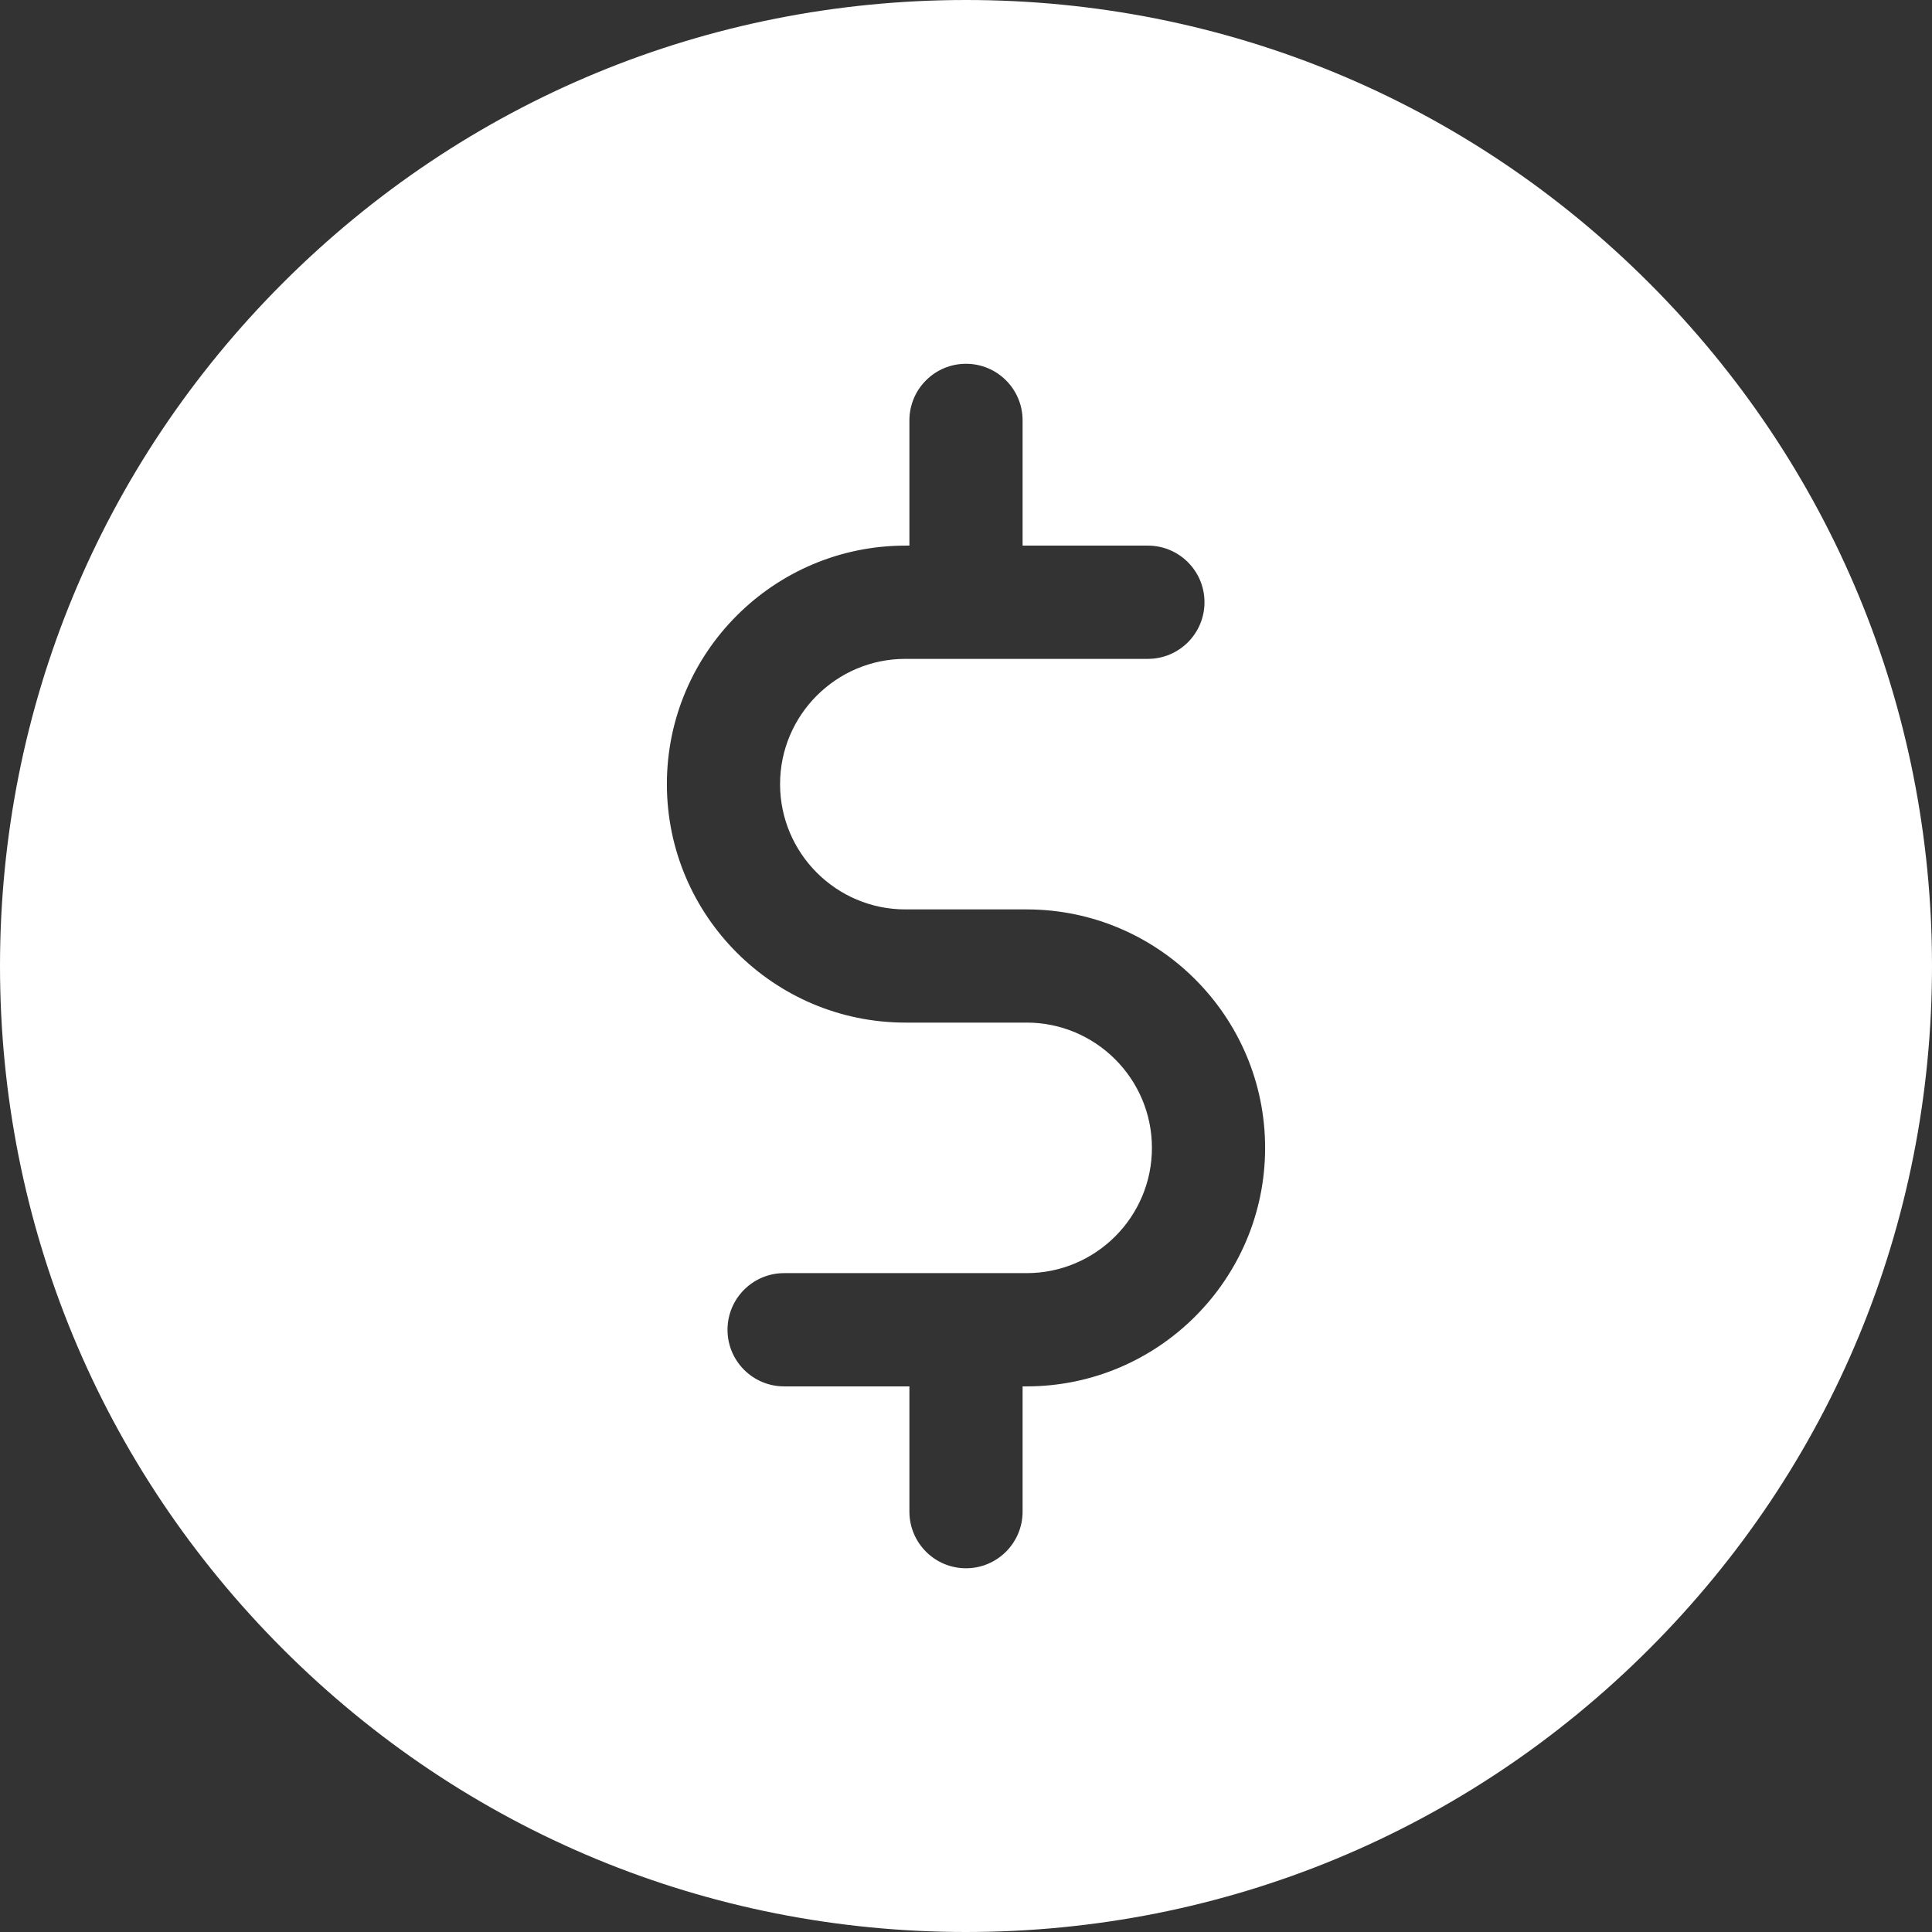 <?xml version="1.0" encoding="iso-8859-1"?>
<svg width="34" height="34" viewBox="0 0 34 34" fill="none" xmlns="http://www.w3.org/2000/svg">
<rect x="0" y="0" width="34" height="34" fill="#333333" stroke="none"/>
<path d="M29.021 4.979C25.81 1.768 21.541 0 17 0C12.459 0 8.19 1.768 4.979 4.979C1.768 8.19 0 12.459 0 17C0 21.541 1.768 25.81 4.979 29.021C8.19 32.232 12.459 34 17 34C21.541 34 25.81 32.232 29.021 29.021C32.232 25.81 34 21.541 34 17C34 12.459 32.232 8.19 29.021 4.979ZM18.067 24.398H17.996V26.602C17.996 27.152 17.55 27.599 17 27.599C16.45 27.599 16.004 27.152 16.004 26.602V24.398H13.799C13.249 24.398 12.803 23.952 12.803 23.402C12.803 22.852 13.249 22.405 13.799 22.405H18.067C19.283 22.405 20.272 21.416 20.272 20.201C20.272 18.985 19.283 17.996 18.067 17.996H15.933C13.619 17.996 11.736 16.113 11.736 13.799C11.736 11.485 13.619 9.602 15.933 9.602H16.004V7.398C16.004 6.848 16.45 6.402 17 6.402C17.55 6.402 17.996 6.848 17.996 7.398V9.602H20.201C20.751 9.602 21.197 10.048 21.197 10.598C21.197 11.149 20.751 11.595 20.201 11.595H15.933C14.717 11.595 13.728 12.584 13.728 13.799C13.728 15.015 14.717 16.004 15.933 16.004H18.067C20.381 16.004 22.264 17.887 22.264 20.201C22.264 22.515 20.381 24.398 18.067 24.398Z" fill="white"/>
</svg>
